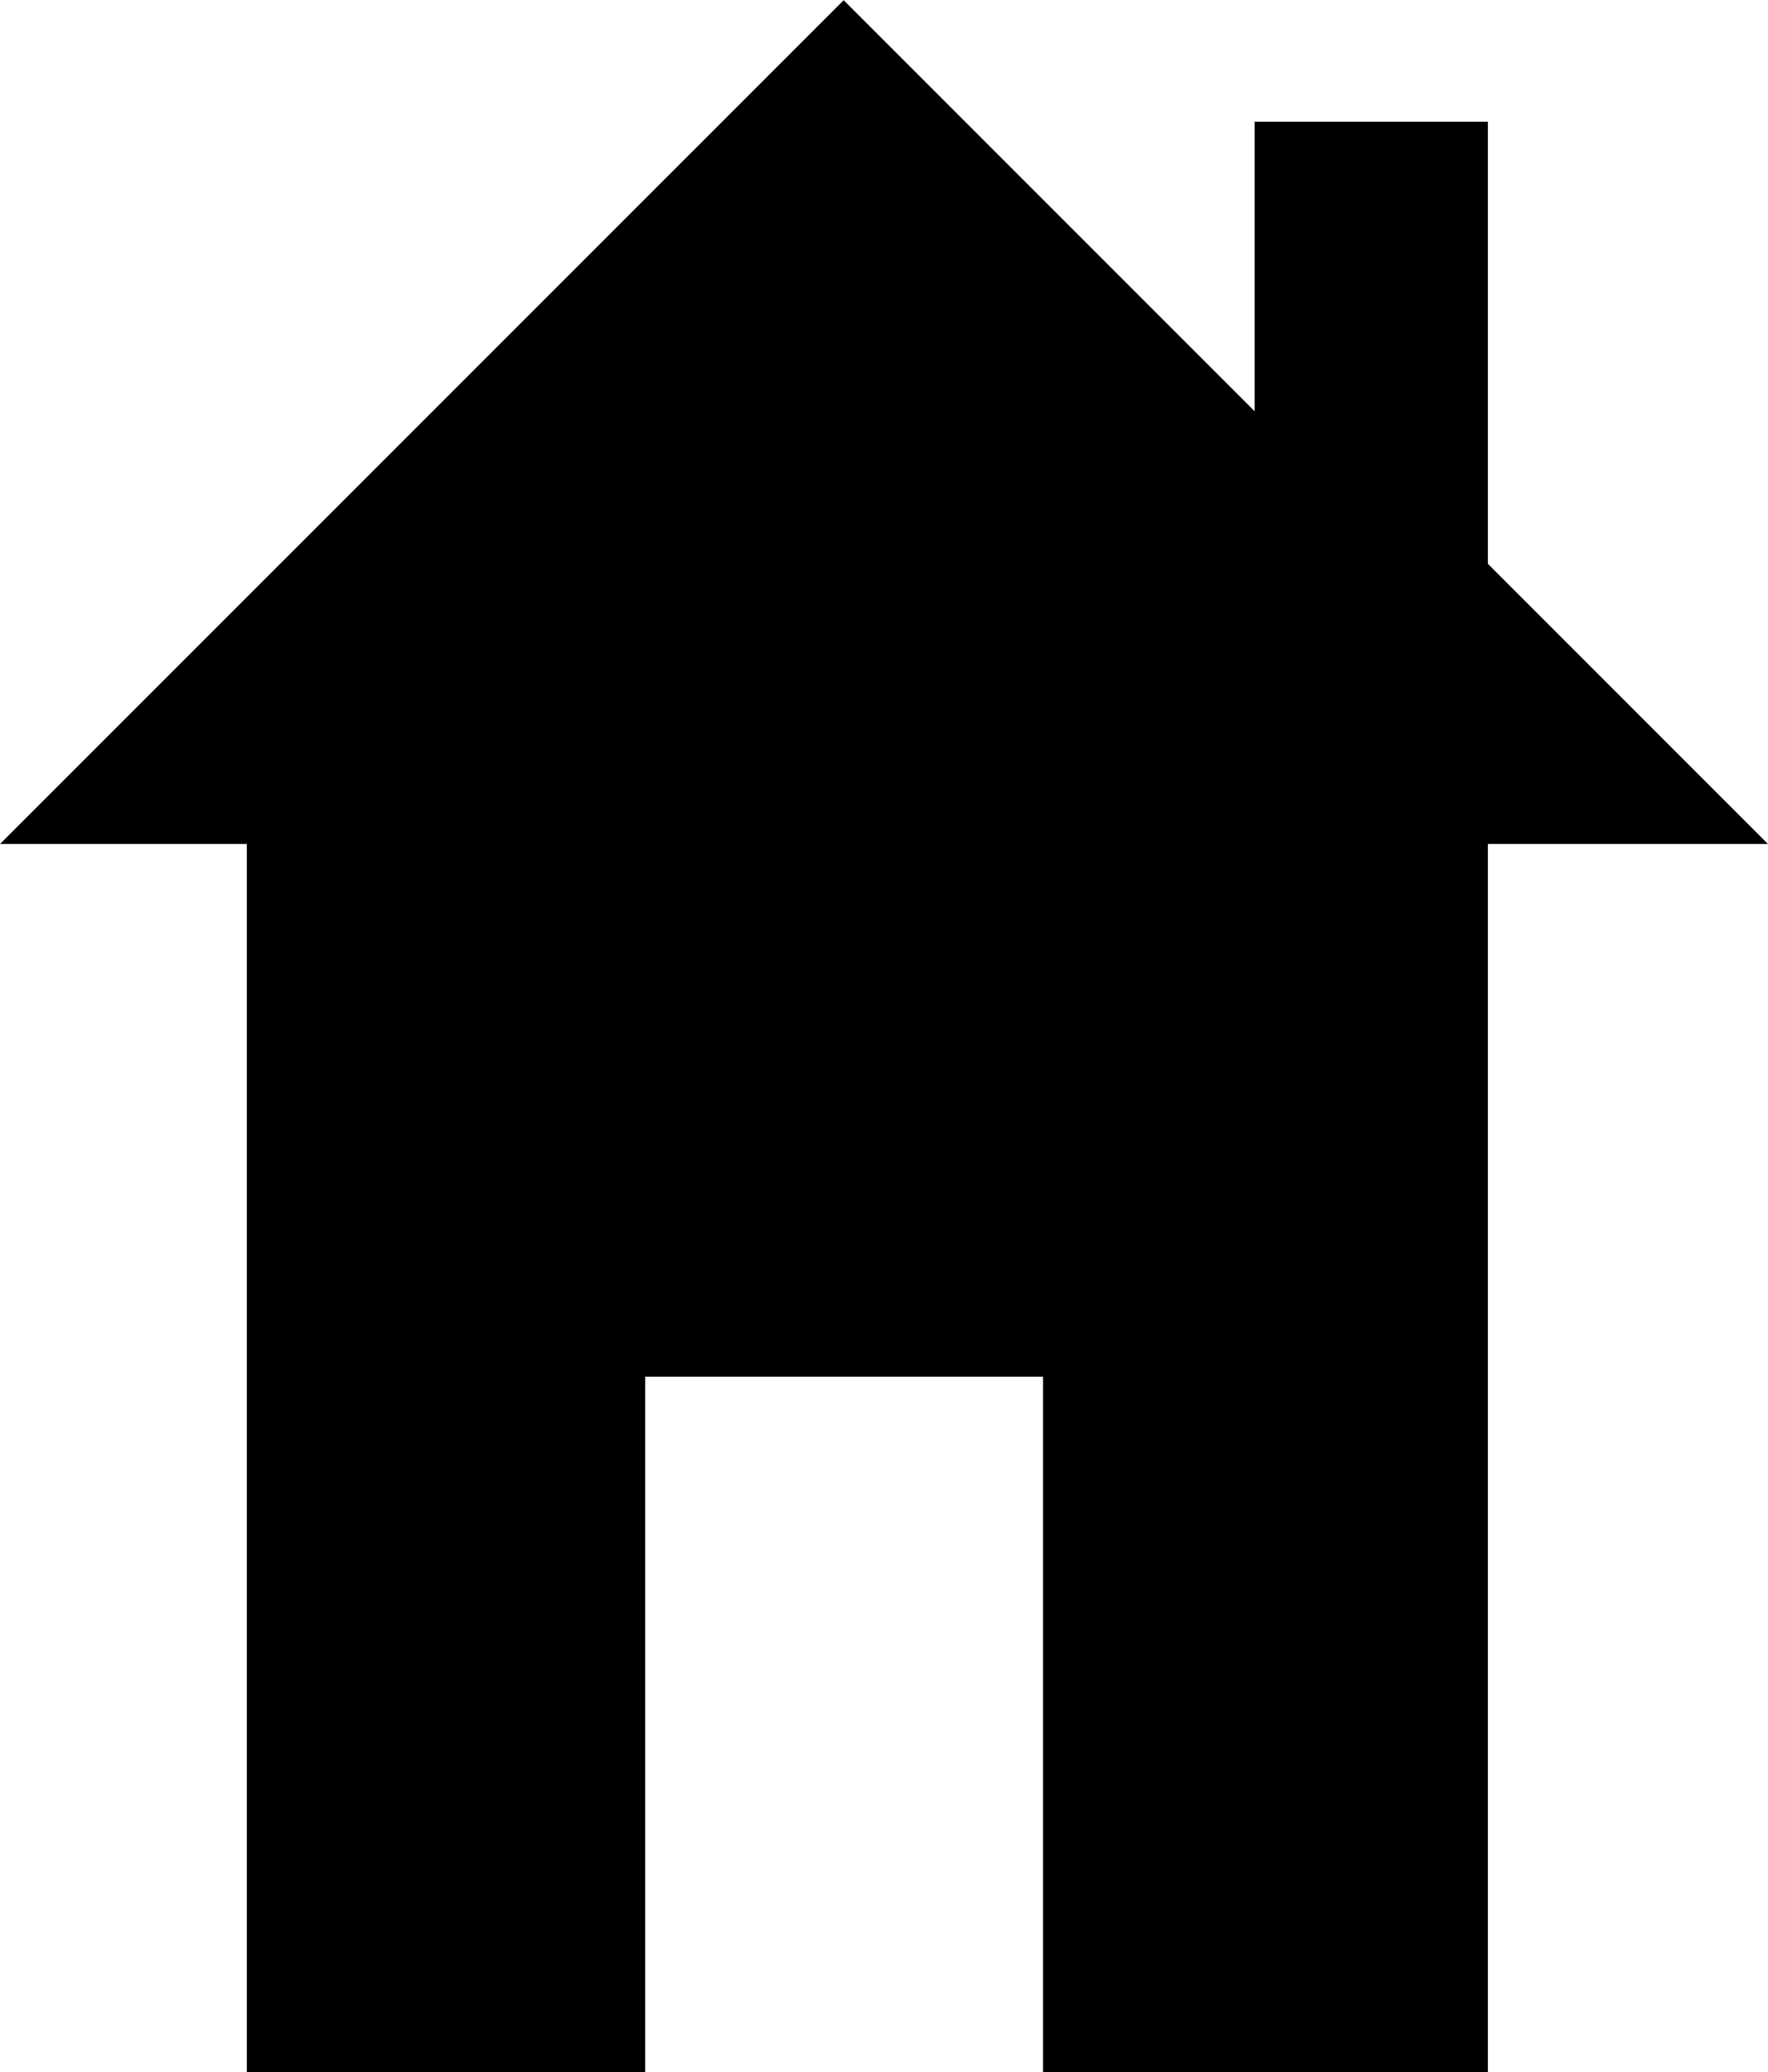 <svg xmlns="http://www.w3.org/2000/svg" width="18.253" height="21.388"><path data-name="Path 1" d="M6.661 21.388v-7.179h4.107v7.179h4.593V8.711h2.892l-2.892-2.892V1.256h-2.408v2.989l-1.266-1.266L8.71.002 0 8.711h2.548v12.677z"/></svg>